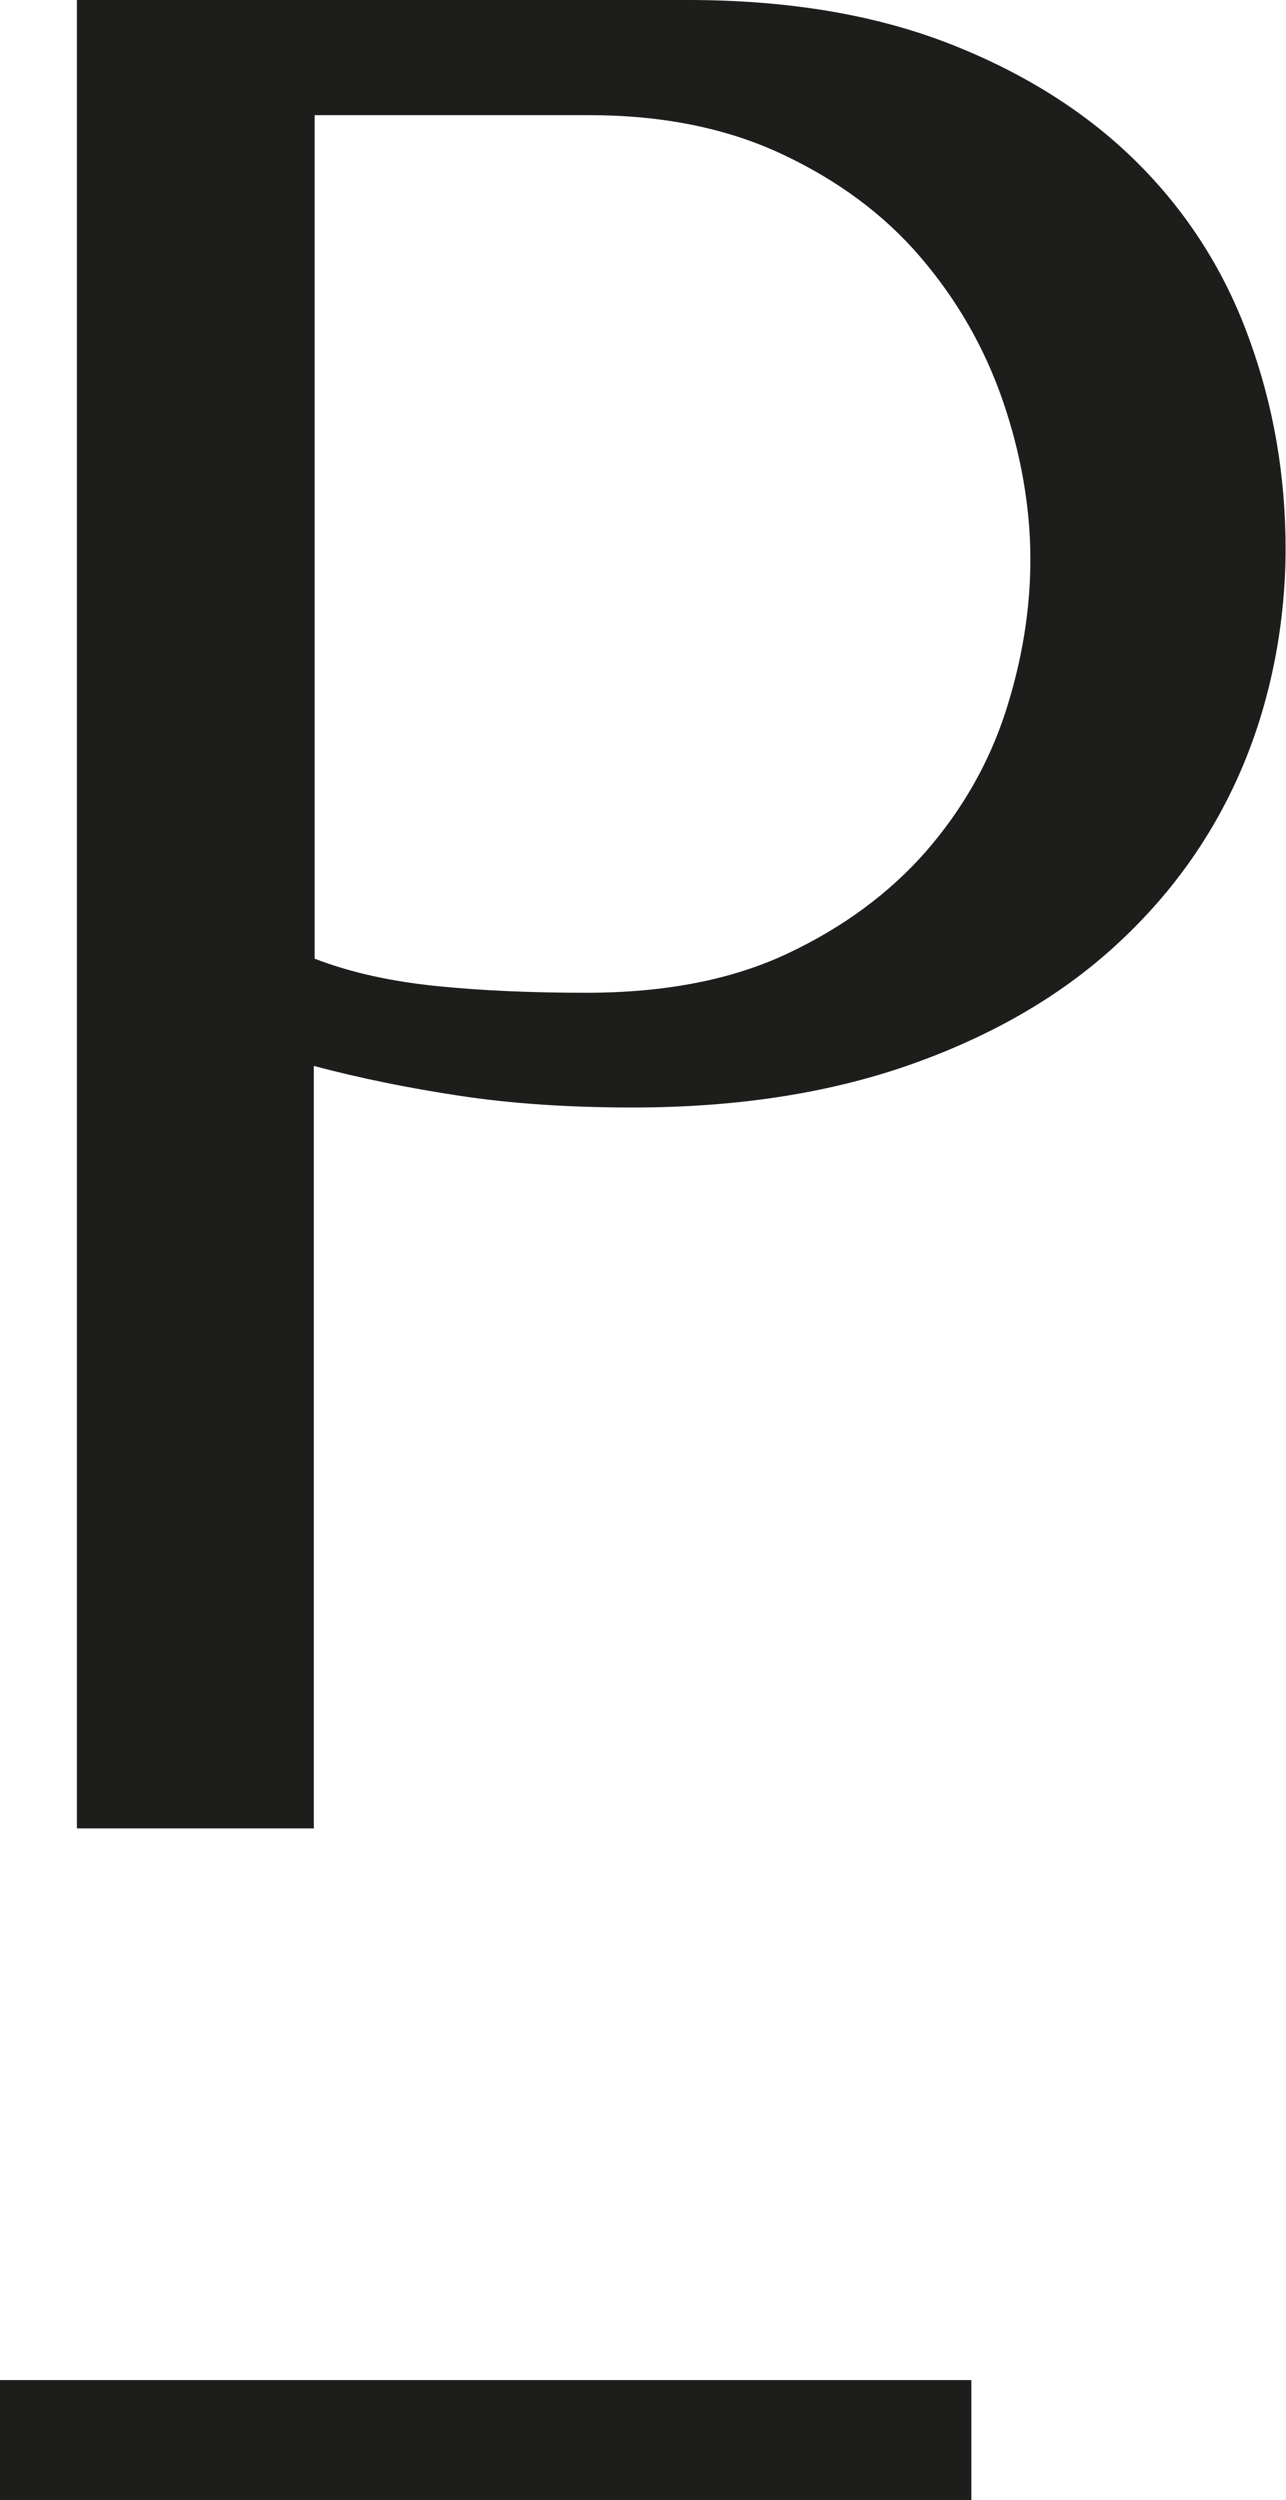 <svg xmlns="http://www.w3.org/2000/svg" id="Capa_2" width="30.94" height="60.14" viewBox="0 0 30.94 60.14"><defs><style>.cls-1{fill:#1d1d1b;}</style></defs><g id="Idea_1"><g><path class="cls-1" d="M7.57,23.06c.88,.34,1.86,.55,2.95,.66,1.09,.11,2.28,.16,3.58,.16,1.89,0,3.5-.31,4.84-.94,1.34-.63,2.45-1.45,3.33-2.45,.88-1.01,1.52-2.13,1.92-3.36,.4-1.24,.6-2.46,.6-3.68s-.22-2.52-.66-3.8c-.44-1.28-1.1-2.43-1.98-3.46-.88-1.03-1.99-1.85-3.33-2.48-1.34-.63-2.89-.94-4.65-.94H7.57V23.06Zm0,20.92H1.85V0h14.7c2.43,0,4.54,.36,6.34,1.07,1.8,.71,3.3,1.67,4.49,2.86,1.19,1.19,2.09,2.6,2.67,4.21,.59,1.61,.88,3.3,.88,5.06s-.34,3.57-1.01,5.18c-.67,1.61-1.66,3.04-2.98,4.27-1.32,1.24-2.96,2.21-4.93,2.92-1.97,.71-4.23,1.07-6.79,1.07-1.51,0-2.89-.09-4.15-.28-1.26-.19-2.43-.43-3.52-.72v18.35Z"></path><rect class="cls-1" y="57.25" width="23.37" height="2.89"></rect></g></g></svg>
